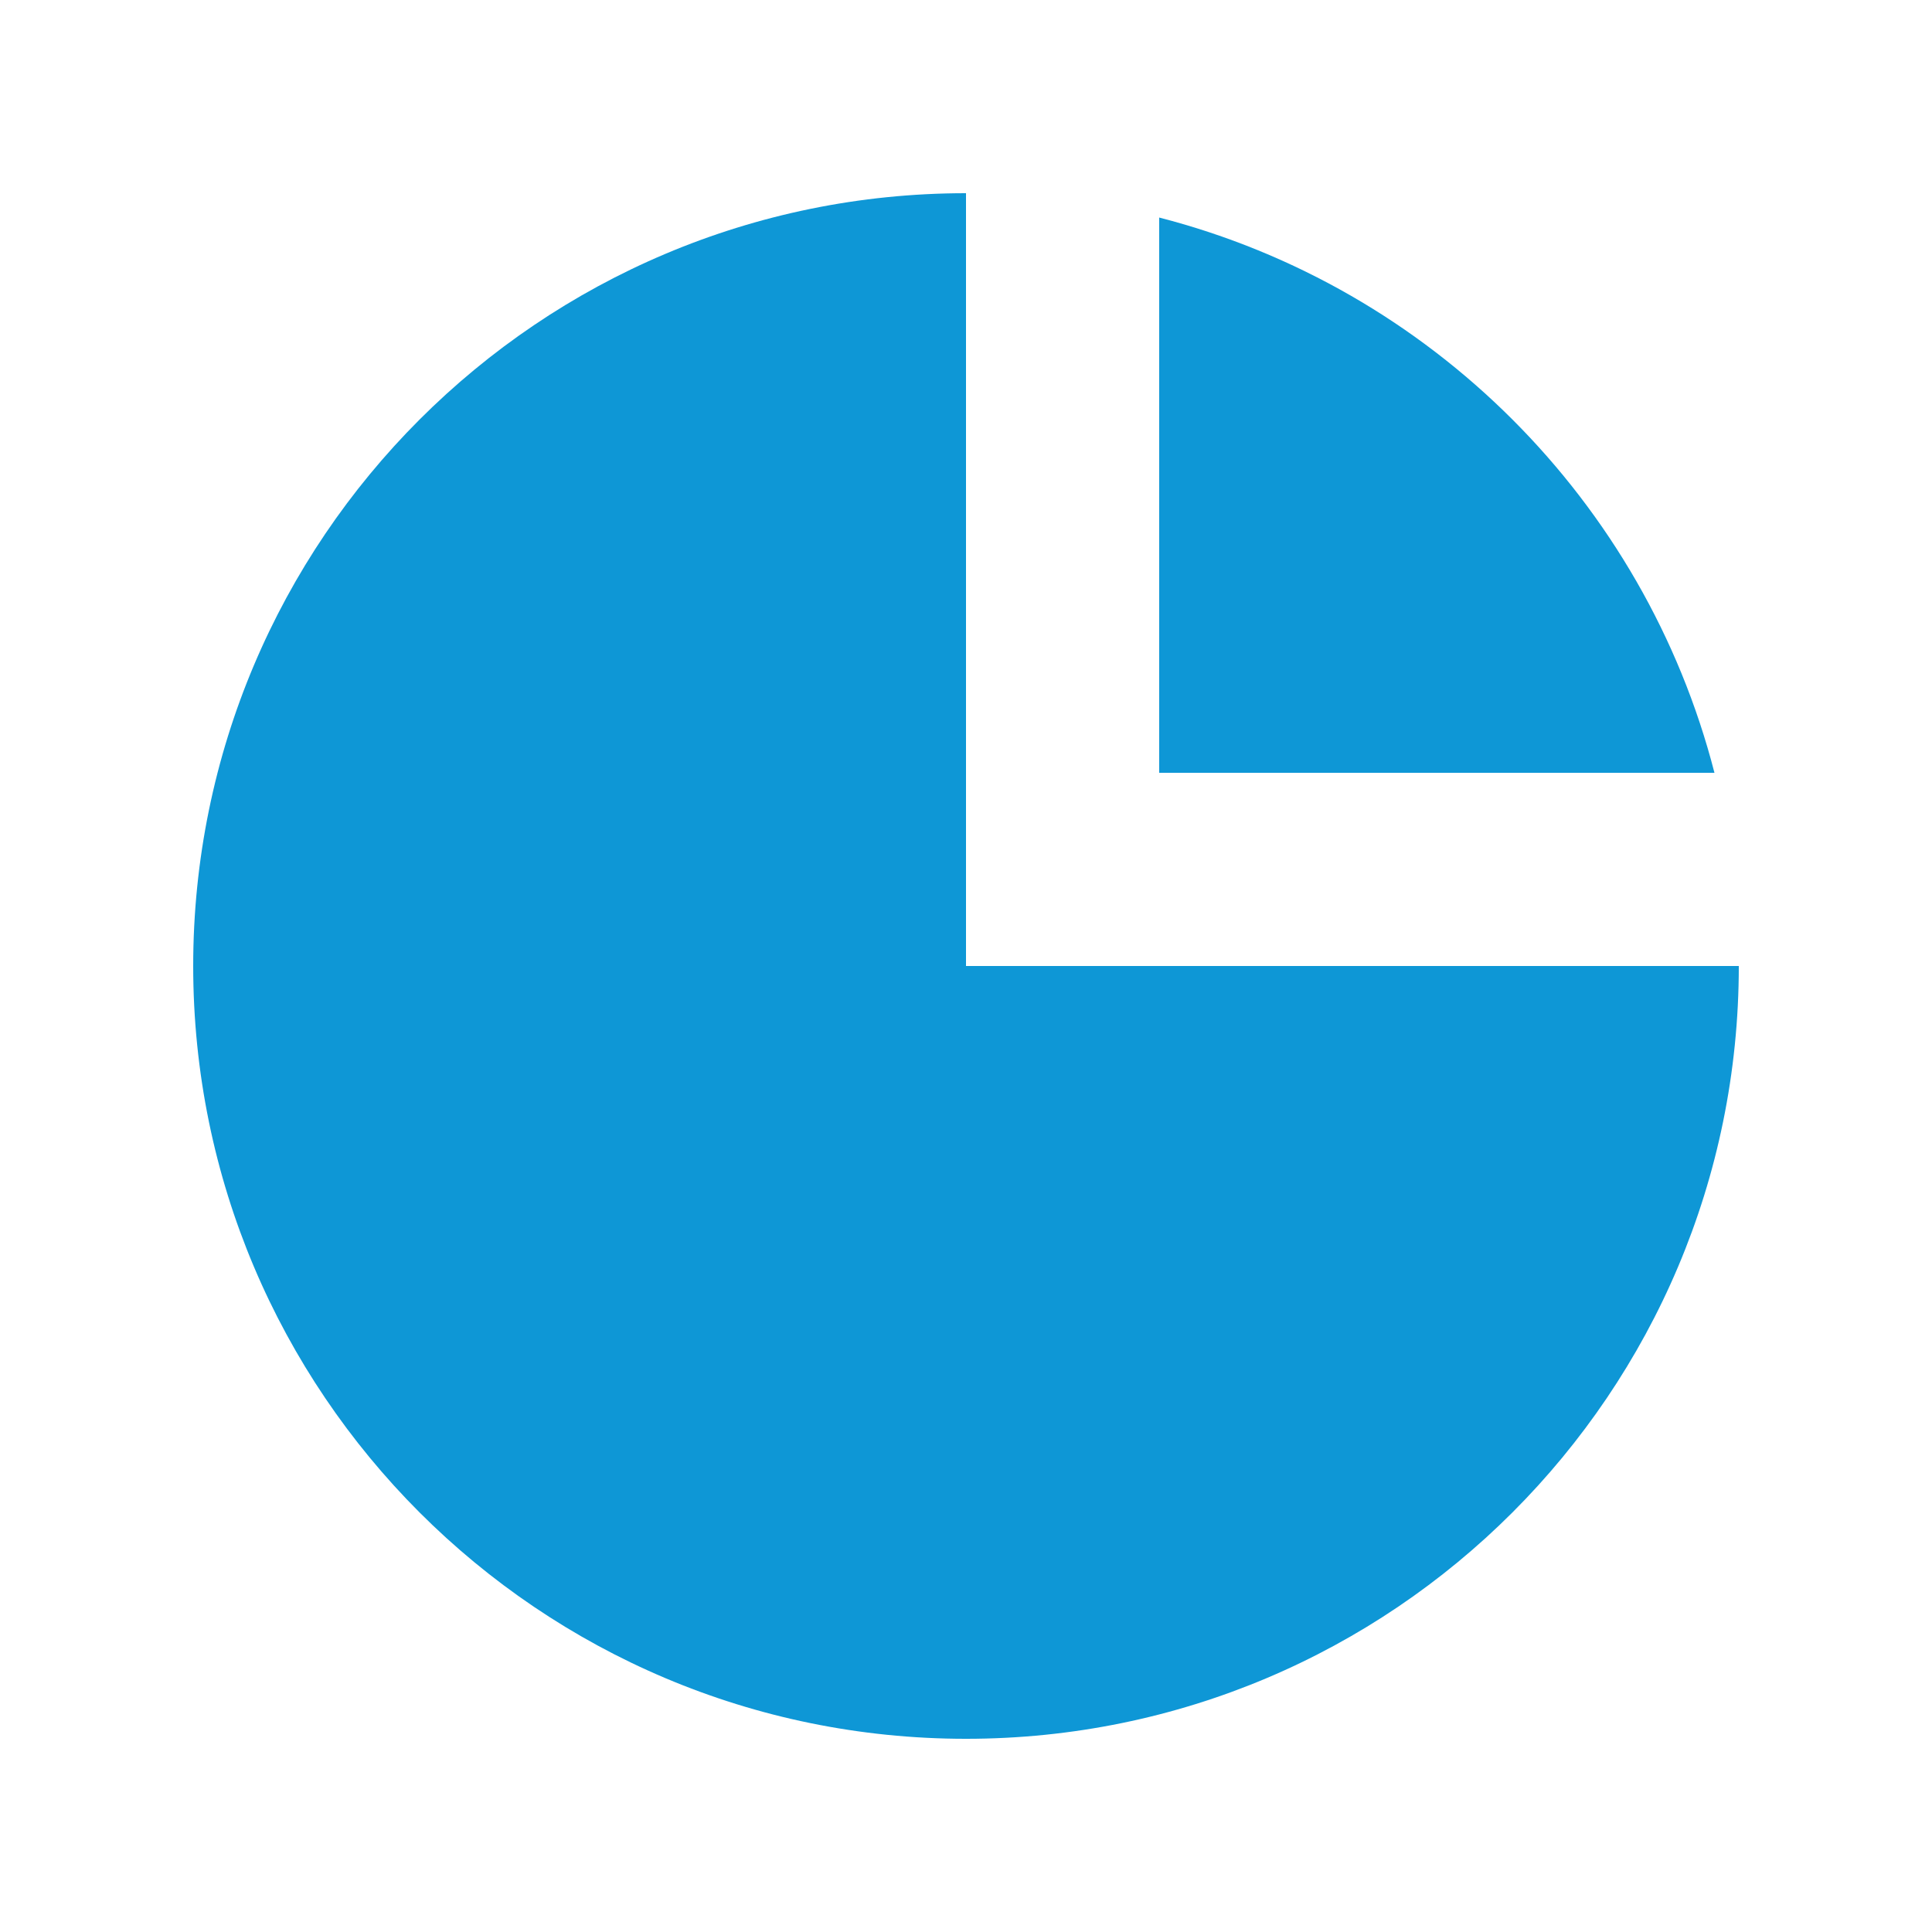 <svg xmlns="http://www.w3.org/2000/svg" width="30" height="30" viewBox="0 0 30 30" fill="none"><path d="M3 15C3 8.373 8.373 3 15 3V15H27C27 21.627 21.627 27 15 27C8.373 27 3 21.627 3 15Z" fill="#0E97D6"></path><path d="M18 3.378C22.217 4.463 25.537 7.783 26.622 12H18V3.378Z" fill="#0E97D6"></path></svg>